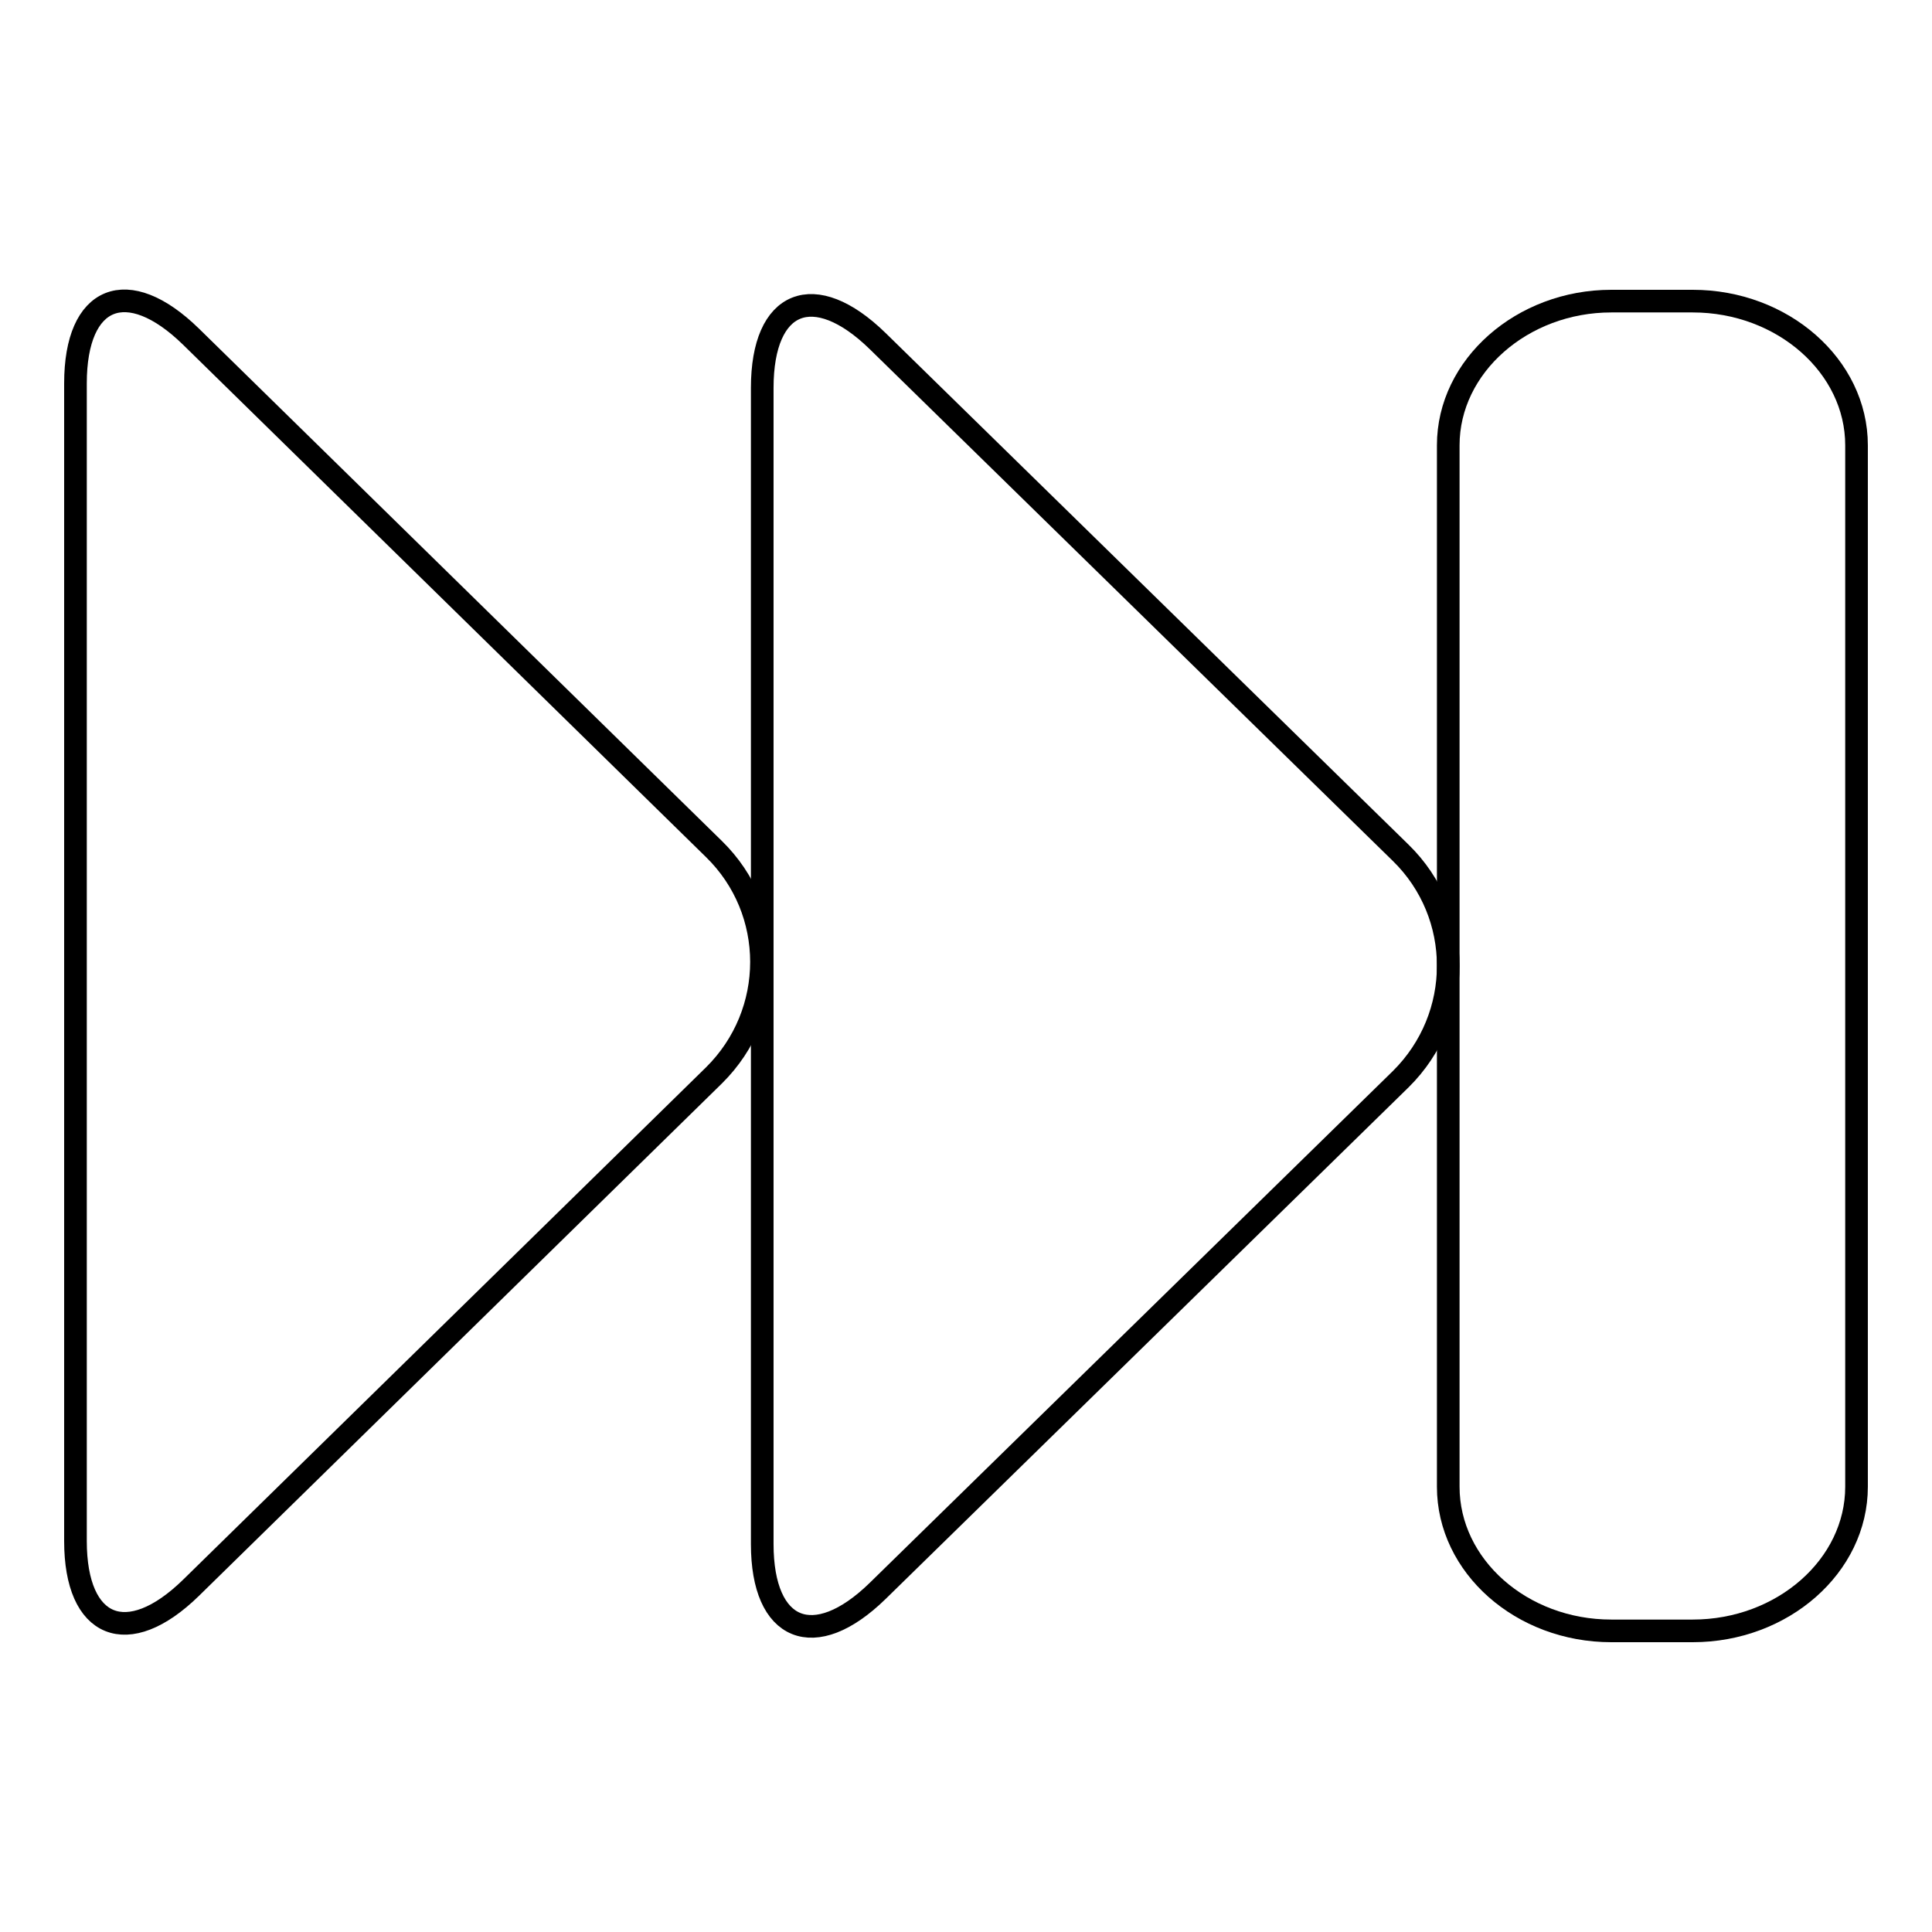<?xml version="1.0" encoding="utf-8"?>
<!-- Svg Vector Icons : http://www.onlinewebfonts.com/icon -->
<!DOCTYPE svg PUBLIC "-//W3C//DTD SVG 1.1//EN" "http://www.w3.org/Graphics/SVG/1.1/DTD/svg11.dtd">
<svg version="1.1" xmlns="http://www.w3.org/2000/svg" xmlns:xlink="http://www.w3.org/1999/xlink" x="0px" y="0px" viewBox="0 0 256 256" enable-background="new 0 0 256 256" xml:space="preserve">
<g><g><path stroke-width="3" fill-opacity="0" stroke="#000000"  d="M224.3,39.9c11.9,0,21.7,8.6,21.7,19.1V197c0,10.5-9.8,19.1-21.7,19.1h-10.8c-11.9,0-21.6-8.6-21.6-19.1V59c0-10.5,9.8-19.1,21.6-19.1H224.3L224.3,39.9z"/><path stroke-width="3" fill-opacity="0" stroke="#000000"  d="M185.6,113c8.4,8.2,8.4,21.7,0,30l-69.3,67.8c-8.4,8.2-15.3,5.4-15.3-6.2V51.4c0-11.7,6.9-14.4,15.3-6.2L185.6,113z"/><path stroke-width="3" fill-opacity="0" stroke="#000000"  d="M94.6,112.5c8.4,8.2,8.4,21.7,0,30l-69.3,67.9c-8.4,8.2-15.3,5.4-15.3-6.2V50.8c0-11.7,6.9-14.4,15.3-6.2L94.6,112.5z"/></g></g>
</svg>